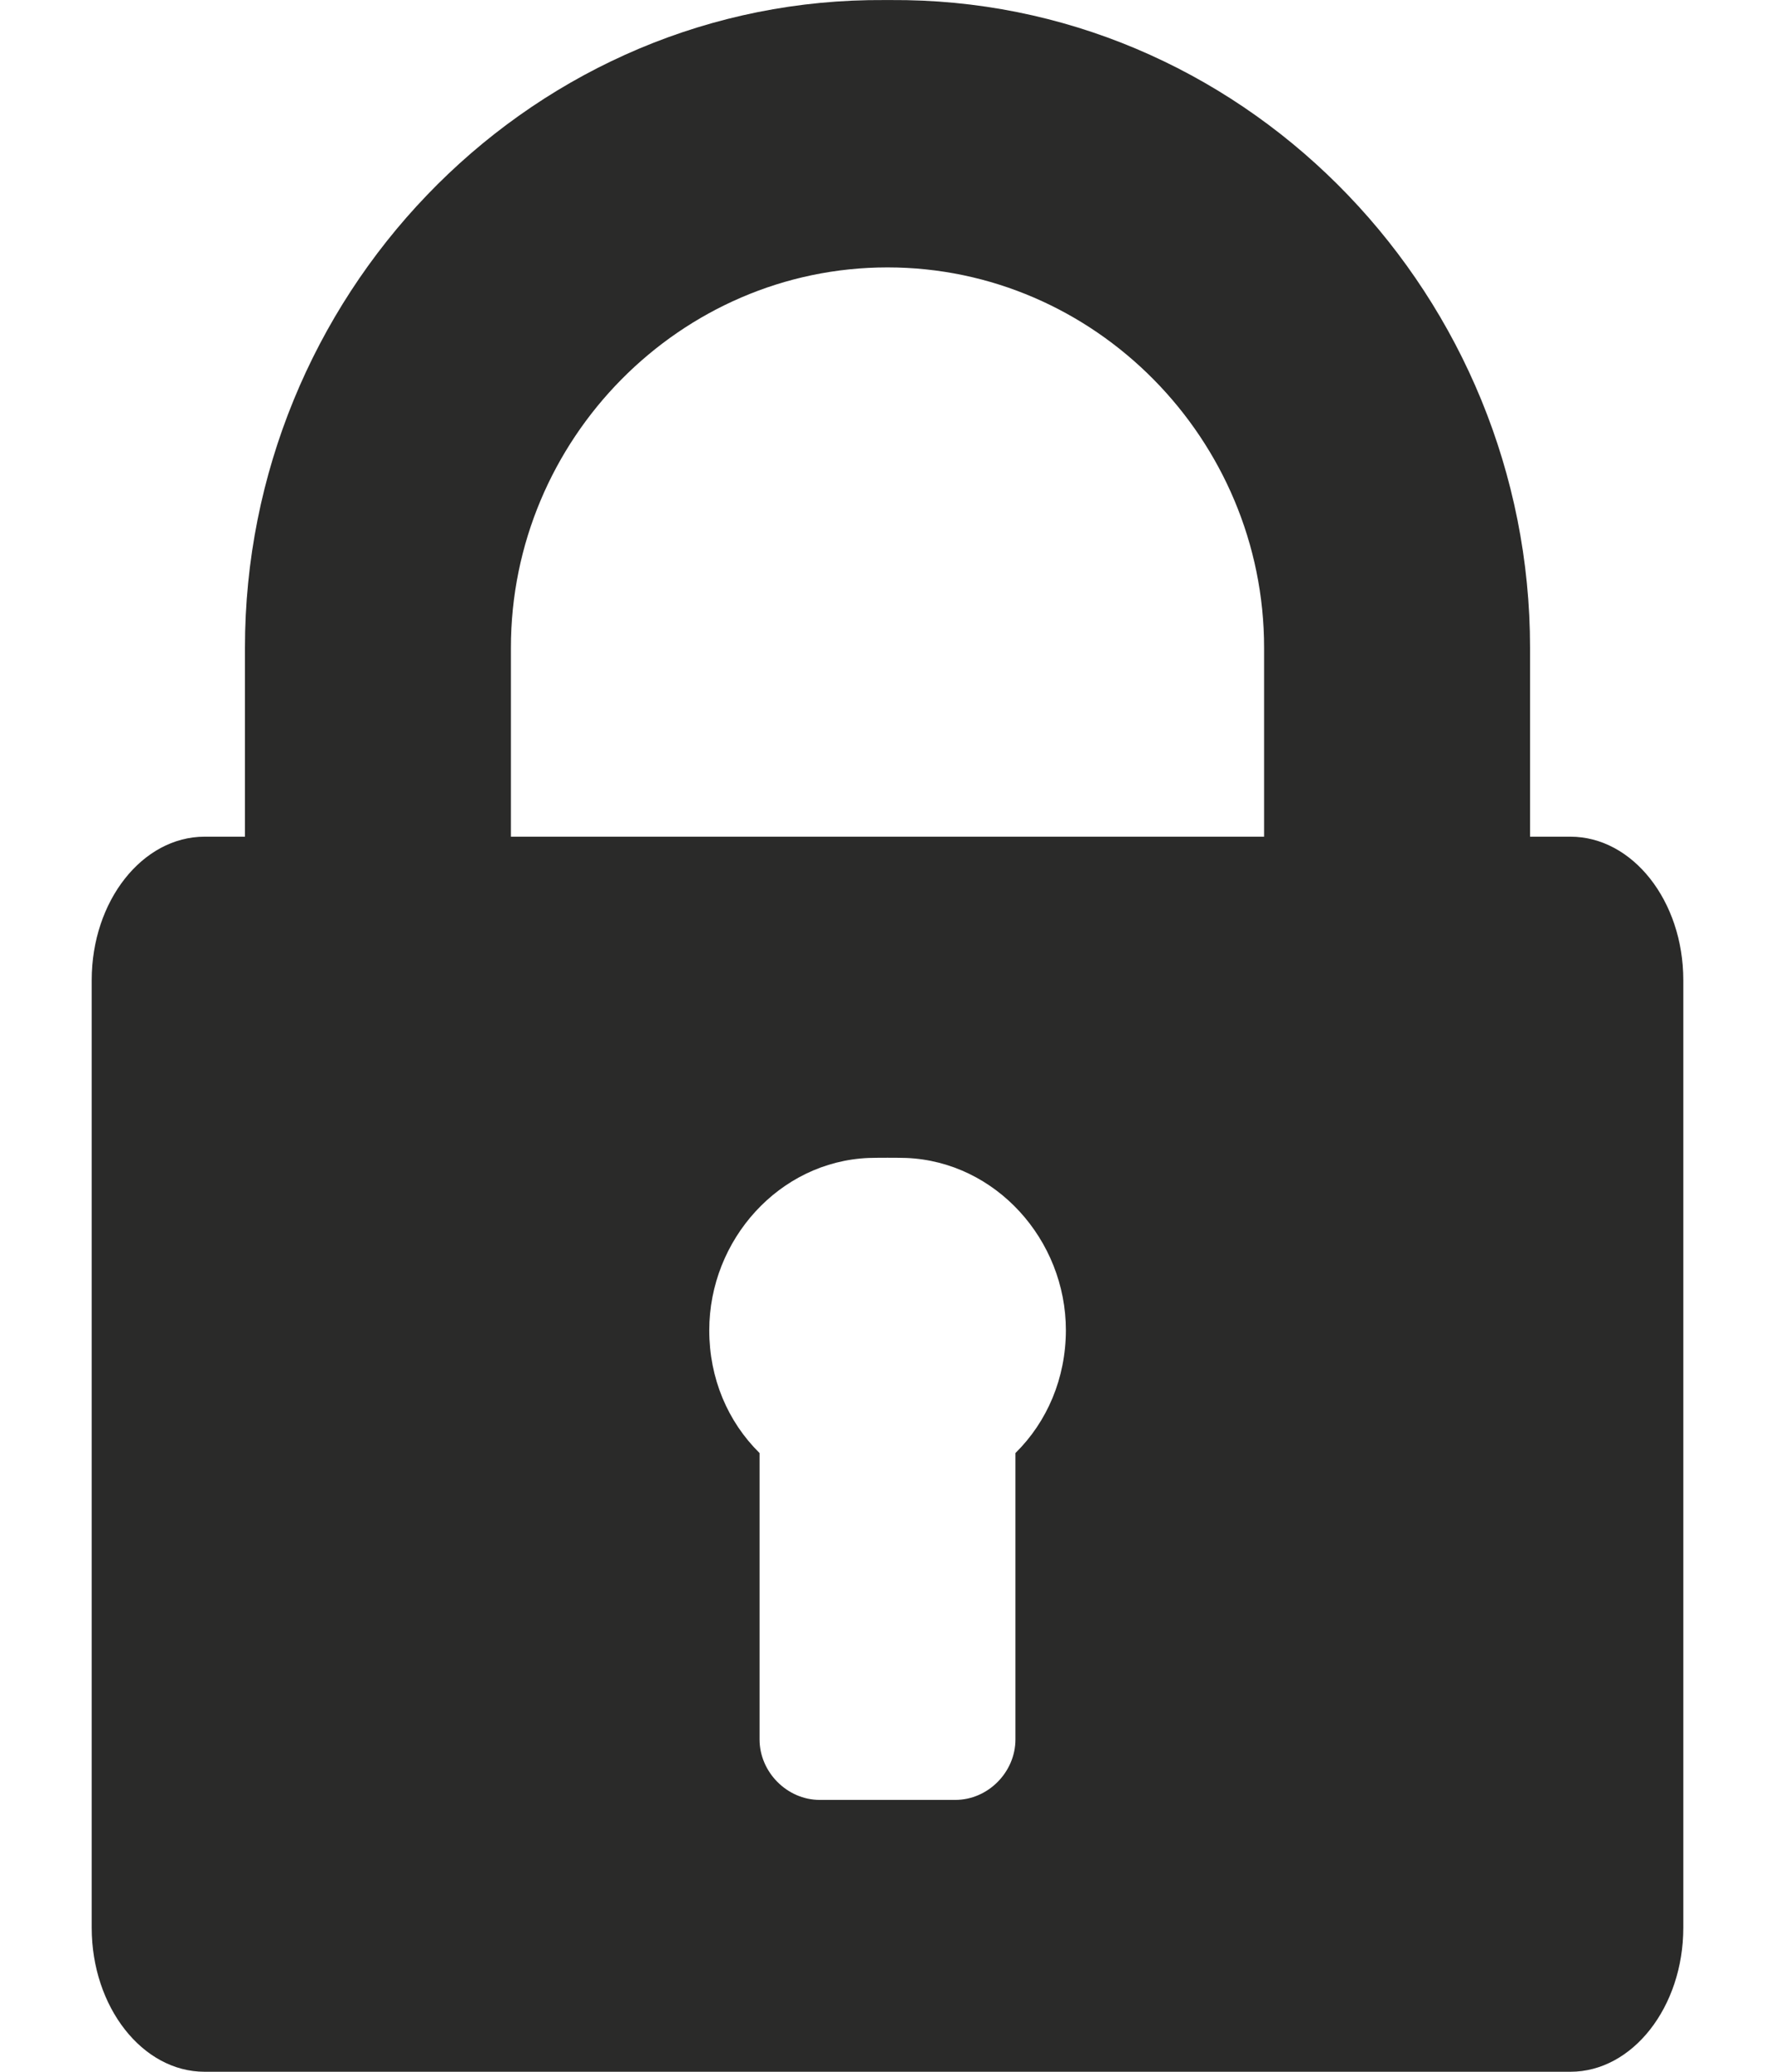 <svg width="12" height="14" viewBox="0 0 12 14" fill="none" xmlns="http://www.w3.org/2000/svg">
<path d="M10.617 5.654H10.344V4.377C10.344 2.016 8.47 0.043 6.128 0.001C6.064 -0 5.936 -0 5.872 0.001C3.53 0.043 1.656 2.016 1.656 4.377V5.654H1.383C0.963 5.654 0.62 6.088 0.62 6.623V13.027C0.62 13.562 0.963 14 1.383 14H10.617C11.037 14 11.38 13.562 11.38 13.027V6.623C11.38 6.088 11.037 5.654 10.617 5.654ZM6.865 9.819V11.754C6.865 11.975 6.68 12.163 6.458 12.163H5.542C5.321 12.163 5.135 11.975 5.135 11.754V9.819C4.92 9.607 4.795 9.314 4.795 8.99C4.795 8.377 5.269 7.85 5.872 7.825C5.936 7.823 6.064 7.823 6.128 7.825C6.731 7.85 7.206 8.377 7.206 8.99C7.205 9.314 7.08 9.607 6.865 9.819ZM8.546 5.654H6.128H5.872H3.454V4.377C3.454 2.97 4.597 1.807 6 1.807C7.403 1.807 8.546 2.97 8.546 4.377V5.654H8.546Z" fill="#2A2A29"/>
</svg>
